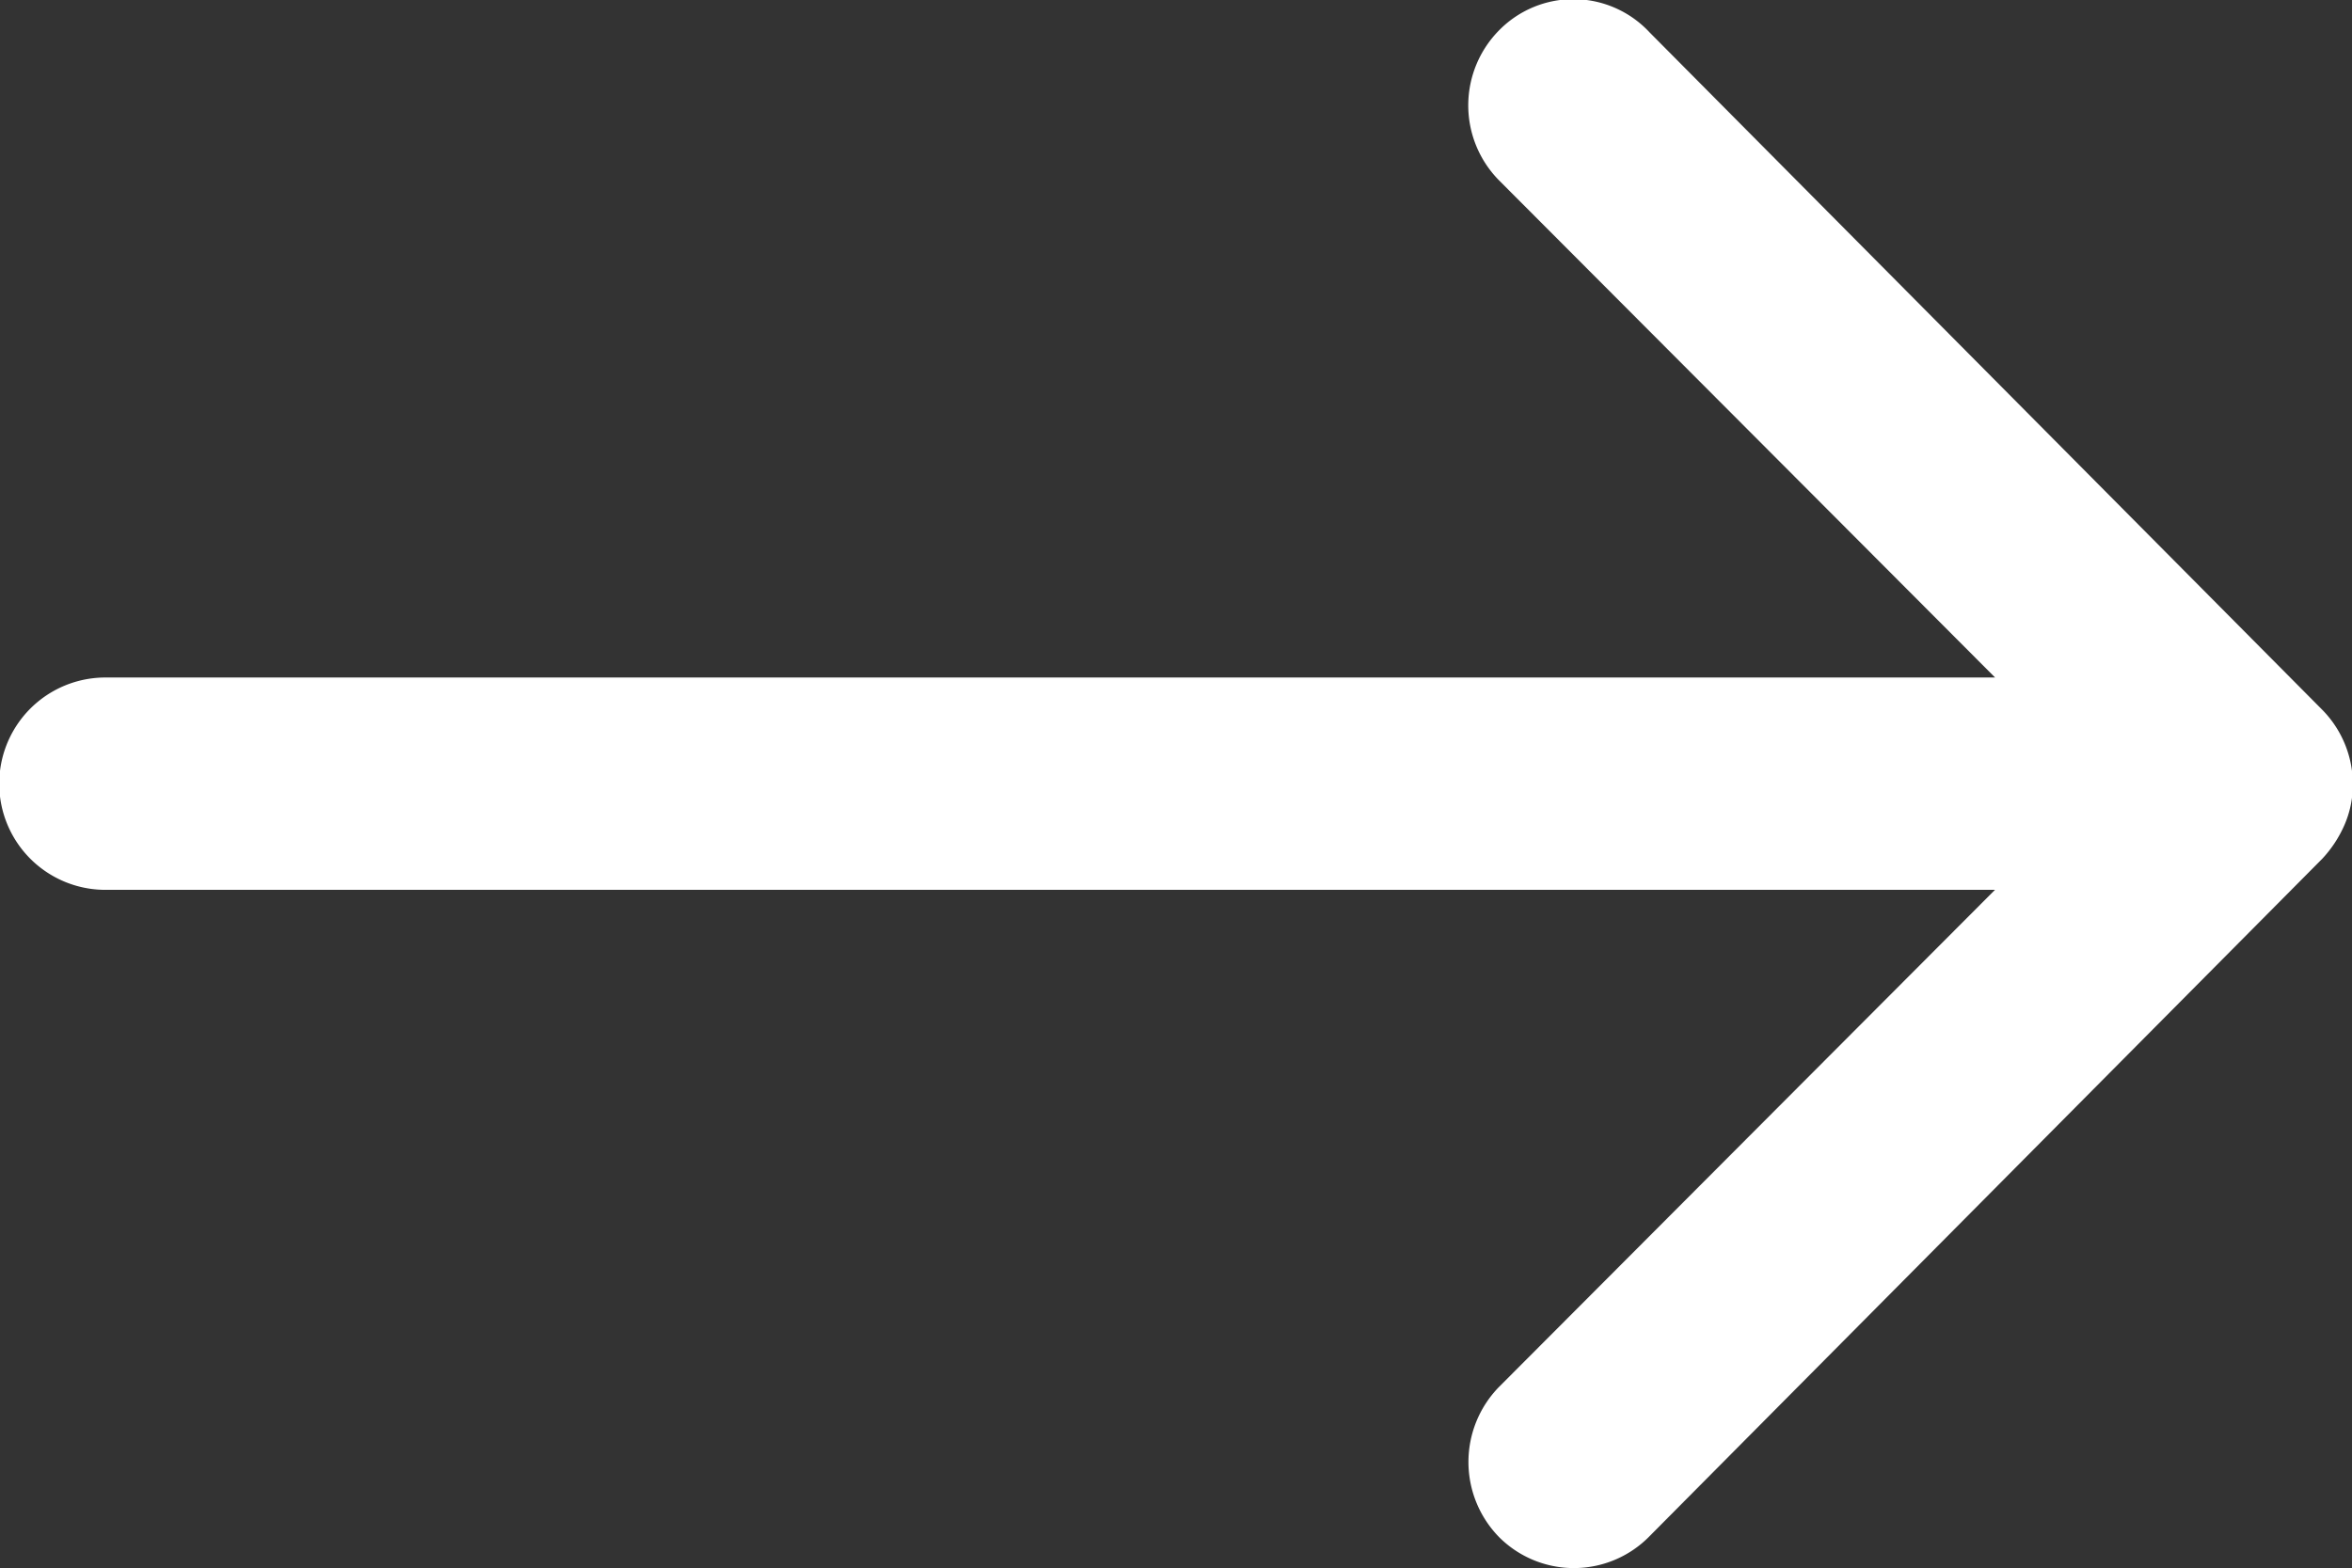 <svg xmlns="http://www.w3.org/2000/svg" width="27.486" height="18.332" viewBox="0 0 27.486 18.332">
  <rect x="0" y="0" width="27.486" height="18.332" fill="#333333" stroke="none"/>
  <path id="jm_arrow-right" d="M25.4,11.6a1.248,1.248,0,0,0-.01,1.757l5.8,5.814H9.107a1.241,1.241,0,0,0,0,2.482H31.189l-5.8,5.814a1.256,1.256,0,0,0,.01,1.757,1.236,1.236,0,0,0,1.747-.01l7.867-7.924h0a1.394,1.394,0,0,0,.258-.391,1.184,1.184,0,0,0,.1-.477,1.244,1.244,0,0,0-.353-.869l-7.867-7.924A1.216,1.216,0,0,0,25.4,11.6Z" transform="translate(-7.875 -11.252)" fill="#fff"/>
</svg>
